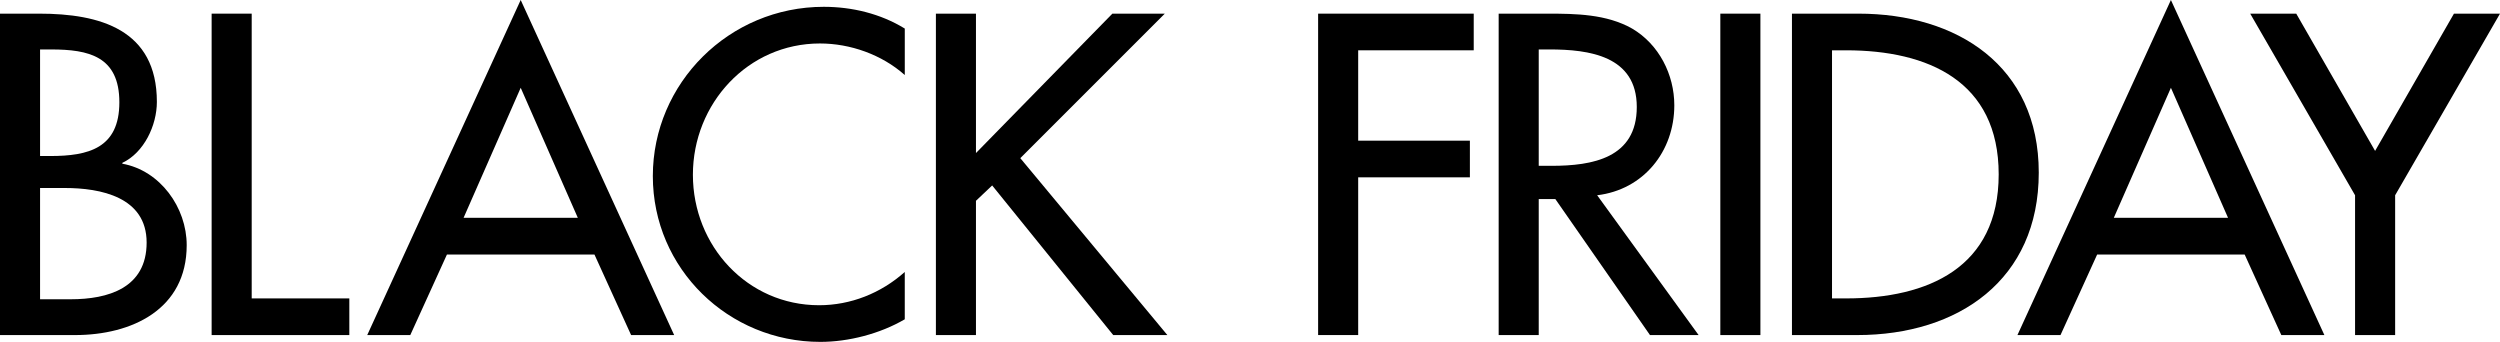 <svg width="1600" height="219" viewBox="0 0 1600 219" fill="none" xmlns="http://www.w3.org/2000/svg">
<path d="M0 8.732H25.097C63.843 8.732 100.398 18.823 100.398 65.211C100.398 80.218 92.21 97.672 78.294 104.224V104.769C102.578 109.13 119.488 132.87 119.488 156.876C119.488 198.07 84.291 214.445 48.003 214.445H0V8.732ZM25.642 99.853H32.194C56.478 99.853 76.391 94.947 76.391 65.478C76.391 36.01 56.746 31.649 32.739 31.649H25.642V99.853ZM25.642 191.528H45.288C69.027 191.528 93.846 184.431 93.846 155.241C93.846 126.05 64.378 120.321 41.461 120.321H25.642V191.528Z" fill="black"/>
<path d="M223.569 190.983V214.445H135.442V8.732H161.084V190.983H223.569Z" fill="black"/>
<path d="M286.045 162.883L262.583 214.445H235.028L333.245 0L431.463 214.445H403.907L380.446 162.883H286.045ZM333.245 56.201L296.69 139.411H369.811L333.256 56.201H333.245Z" fill="black"/>
<path d="M579.05 48.013C564.321 34.92 544.131 27.823 524.753 27.823C478.642 27.823 443.455 66.291 443.455 111.856C443.455 157.421 478.375 195.344 524.208 195.344C544.398 195.344 563.766 187.702 579.05 174.063V204.344C563.221 213.622 543.04 218.806 525.03 218.806C466.372 218.806 417.813 172.15 417.813 112.679C417.813 53.208 466.649 4.361 527.221 4.361C545.231 4.361 563.509 8.722 579.061 18.277V48.013H579.05Z" fill="black"/>
<path d="M711.921 8.732H745.483L652.994 101.221L747.118 214.445H712.466L634.984 118.686L624.616 128.508V214.445H598.974V8.732H624.616V97.95L711.921 8.732Z" fill="black"/>
<path d="M869.239 32.194V90.03H940.724V113.492H869.239V214.435H843.597V8.733H943.182V32.194H869.239Z" fill="black"/>
<path d="M1055.99 214.445L995.423 127.408H984.787V214.445H959.145V8.733H990.249C1008.53 8.733 1028.17 9.01 1044.55 18.278C1061.73 28.368 1071.56 47.746 1071.56 67.391C1071.56 96.86 1051.91 121.411 1022.18 124.96L1087.11 214.445H1055.99ZM984.787 106.127H992.975C1019.16 106.127 1047.54 101.221 1047.54 68.471C1047.54 35.722 1016.98 31.639 991.607 31.639H984.787V106.127Z" fill="black"/>
<path d="M1126.66 214.445H1101.01V8.733H1126.66V214.445Z" fill="black"/>
<path d="M1146.85 8.733H1189.41C1252.43 8.733 1304.81 42.017 1304.81 110.498C1304.81 178.98 1253.52 214.445 1188.59 214.445H1146.85V8.733ZM1172.49 190.983H1181.49C1233.87 190.983 1279.16 171.338 1279.16 111.589C1279.16 51.84 1233.87 32.194 1181.49 32.194H1172.49V190.983Z" fill="black"/>
<path d="M1342.18 162.883L1318.72 214.445H1291.16L1389.38 2.28882e-05L1487.6 214.445H1460.04L1436.58 162.883H1342.18ZM1389.38 56.201L1352.83 139.411H1425.95L1389.39 56.201H1389.38Z" fill="black"/>
<path d="M1440.12 8.733H1469.59L1520.06 96.582L1570.53 8.733H1600L1532.89 124.96V214.445H1507.24V124.96L1440.13 8.733H1440.12Z" fill="black"/>
</svg>

